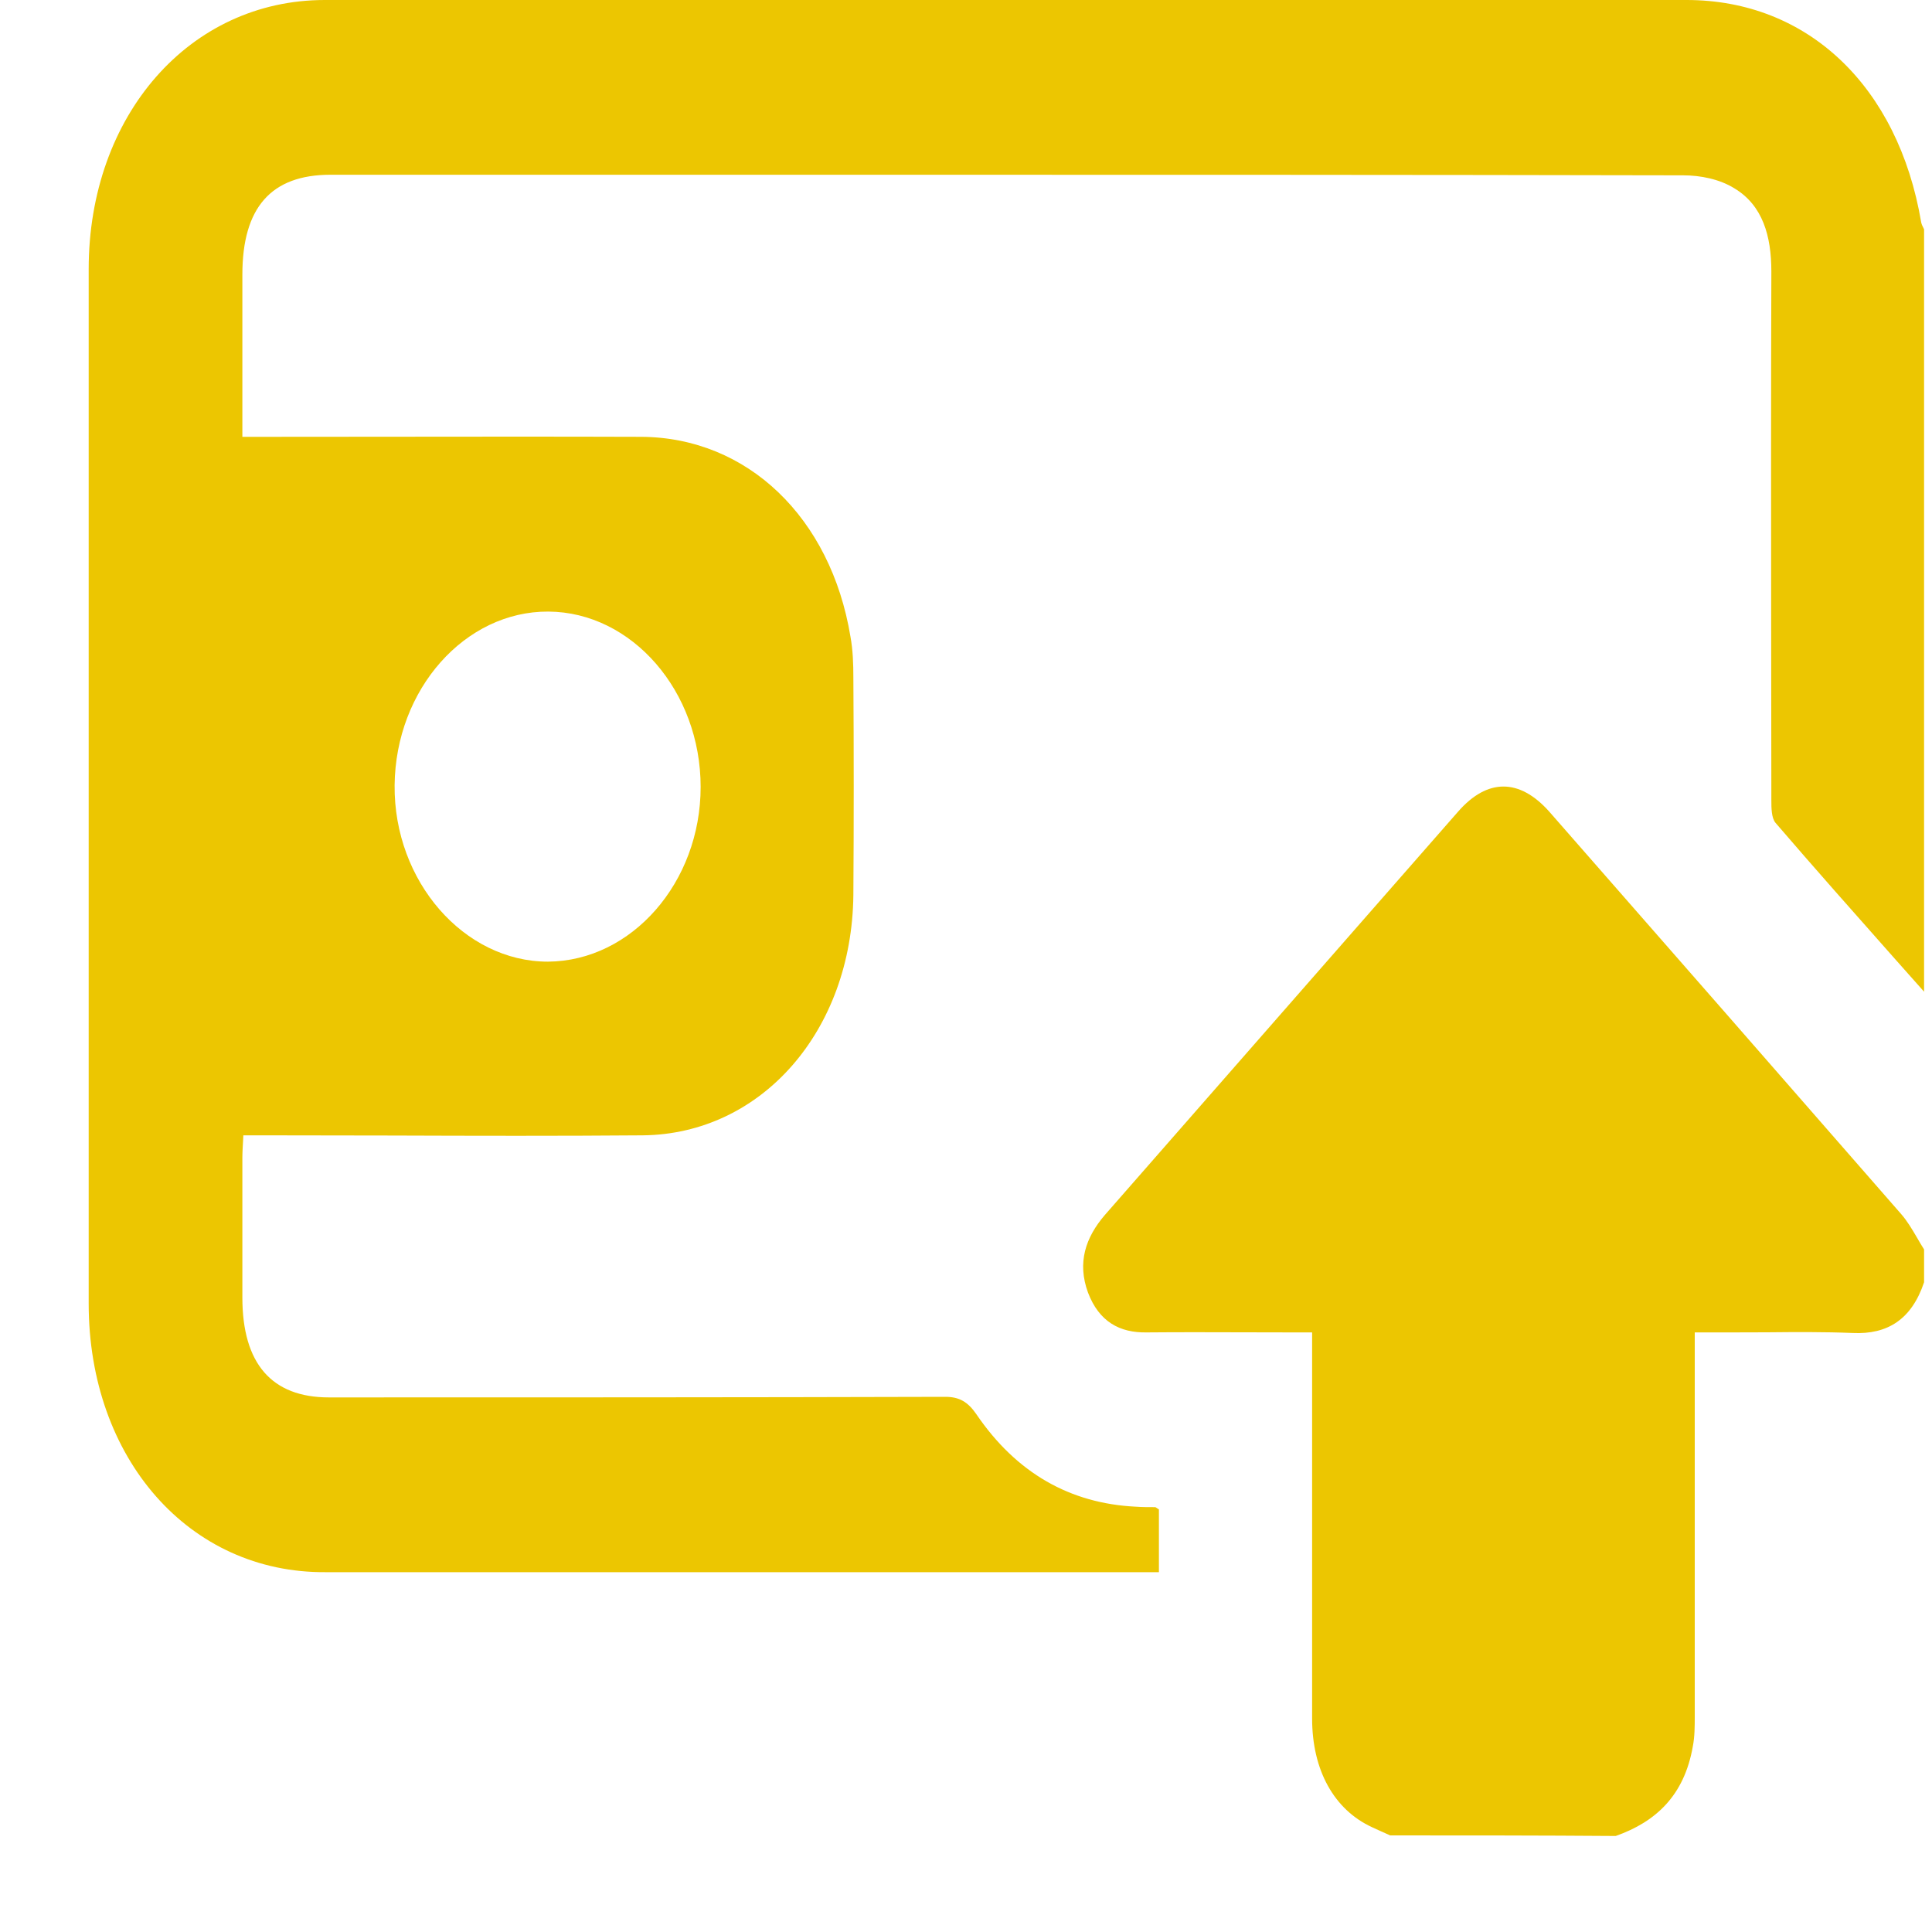 <svg width="20" height="20" viewBox="0 0 20 20" fill="none" xmlns="http://www.w3.org/2000/svg">
<path fill-rule="evenodd" clip-rule="evenodd" d="M19.607 9.916C19.711 10.032 19.814 10.149 19.918 10.266V2.374C19.915 2.368 19.912 2.362 19.909 2.355C19.9 2.339 19.892 2.321 19.888 2.301C19.65 0.893 18.713 0 17.459 0H3.362C1.964 0 0.918 1.193 0.918 2.787V13.494C0.918 15.099 1.959 16.286 3.372 16.275H11.793H11.997V15.625C11.989 15.621 11.983 15.616 11.978 15.613C11.969 15.607 11.963 15.602 11.957 15.602C11.888 15.602 11.823 15.602 11.754 15.597C11.08 15.563 10.524 15.252 10.108 14.641C10.019 14.511 9.93 14.46 9.786 14.46C7.66 14.466 5.534 14.466 3.407 14.466H3.406C2.812 14.466 2.509 14.116 2.509 13.432V11.99C2.509 11.928 2.513 11.867 2.517 11.795C2.517 11.782 2.518 11.767 2.519 11.753H2.757C3.19 11.753 3.623 11.754 4.056 11.755C4.922 11.758 5.787 11.76 6.653 11.753C7.882 11.741 8.819 10.673 8.834 9.265C8.839 8.514 8.839 7.767 8.834 7.015C8.834 6.874 8.829 6.727 8.804 6.591C8.601 5.359 7.739 4.528 6.638 4.522C5.772 4.519 4.907 4.52 4.041 4.521C3.608 4.522 3.175 4.522 2.742 4.522H2.509V2.843C2.509 2.148 2.807 1.809 3.421 1.809H9.023H9.023C11.823 1.809 14.624 1.809 17.424 1.815C17.603 1.815 17.801 1.854 17.955 1.95C18.247 2.126 18.337 2.442 18.337 2.81C18.333 4.027 18.334 5.241 18.335 6.457C18.336 7.065 18.337 7.673 18.337 8.282C18.337 8.361 18.337 8.468 18.381 8.519C18.785 8.989 19.196 9.452 19.607 9.916ZM5.677 6.331C6.544 6.337 7.253 7.157 7.253 8.146C7.253 9.135 6.539 9.949 5.672 9.955C4.804 9.955 4.076 9.124 4.085 8.129C4.095 7.134 4.814 6.326 5.677 6.331ZM14.297 18.958C14.328 18.972 14.359 18.986 14.391 19C15.169 19 15.947 19 16.726 19.006C17.142 18.859 17.435 18.587 17.524 18.079C17.544 17.977 17.544 17.869 17.544 17.762V14.054V13.793H17.94C18.058 13.793 18.175 13.793 18.293 13.792C18.589 13.789 18.885 13.787 19.179 13.799C19.541 13.816 19.789 13.658 19.918 13.274V12.934C19.893 12.895 19.869 12.854 19.846 12.814C19.795 12.727 19.744 12.64 19.68 12.567C18.466 11.176 17.251 9.786 16.037 8.401C15.729 8.056 15.397 8.056 15.095 8.401C14.485 9.096 13.876 9.793 13.266 10.489C12.656 11.186 12.046 11.883 11.437 12.578C11.238 12.81 11.149 13.07 11.263 13.381C11.377 13.681 11.59 13.799 11.873 13.793C12.207 13.79 12.54 13.791 12.874 13.792C13.041 13.793 13.208 13.793 13.375 13.793H13.583V14.082V17.79C13.583 18.327 13.811 18.734 14.203 18.915C14.235 18.929 14.266 18.944 14.297 18.958Z" fill="#ECC601"/>
</svg>
